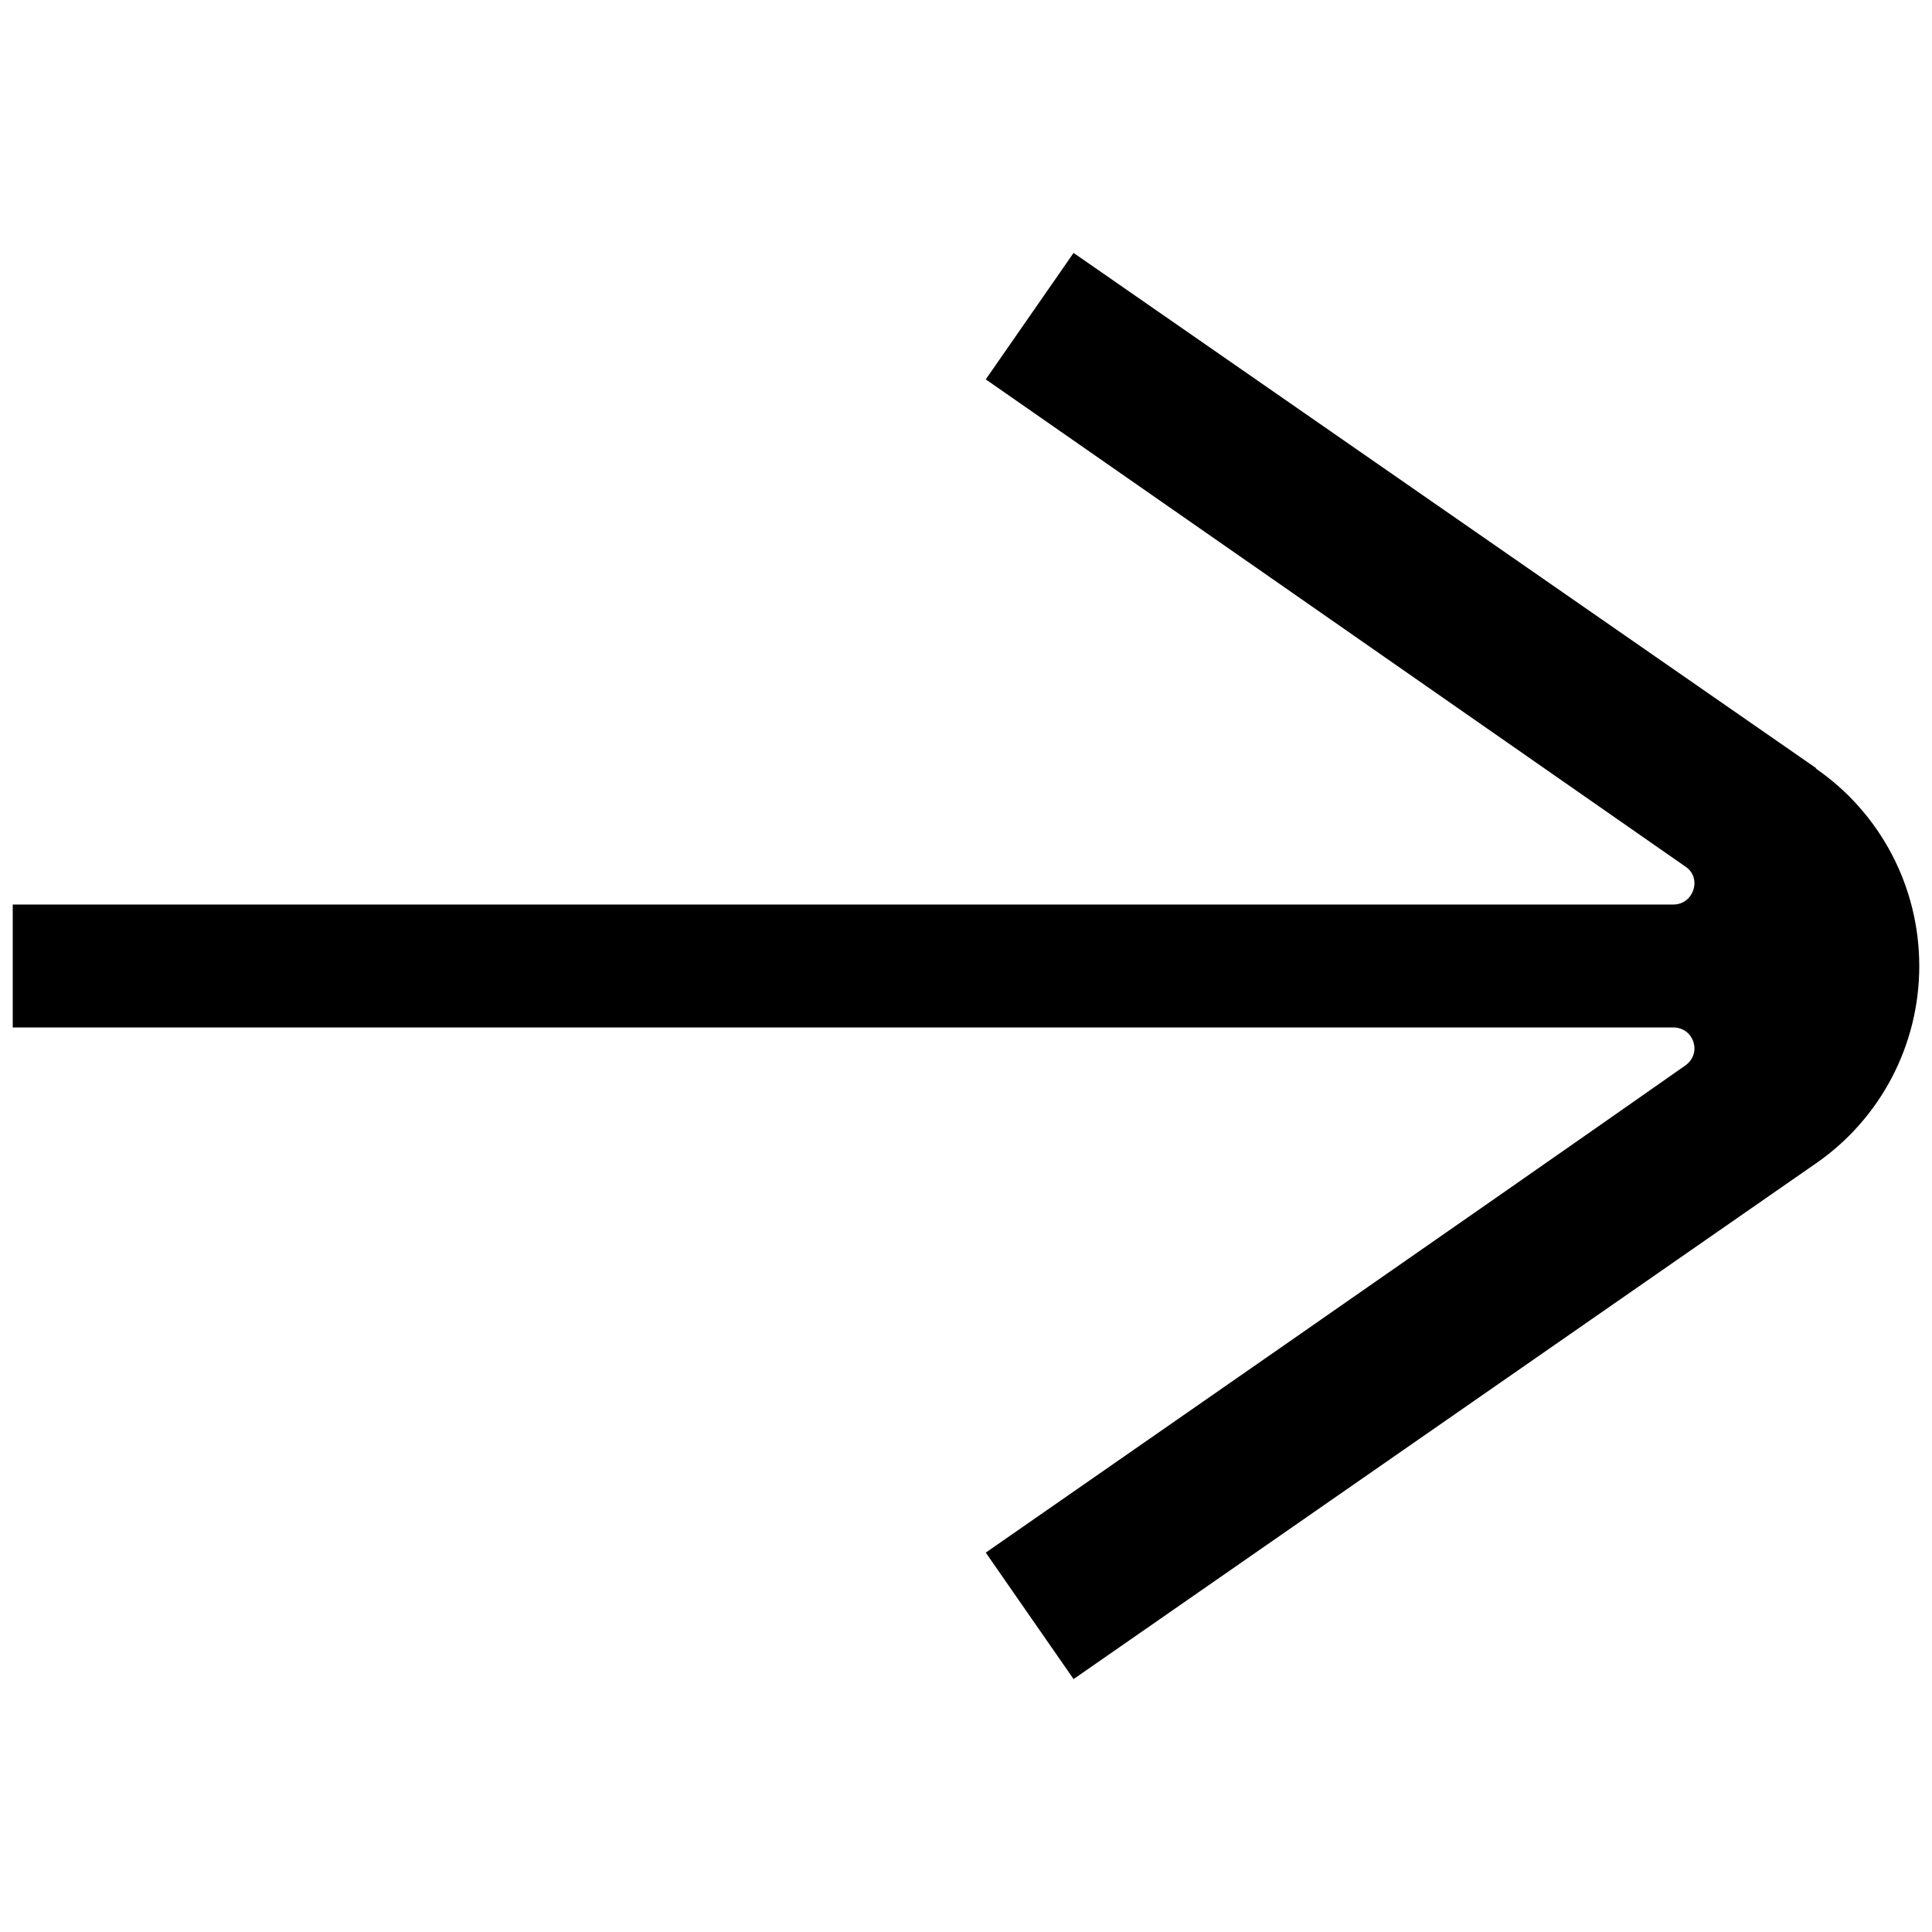 <svg xmlns="http://www.w3.org/2000/svg" width="22" height="22" viewBox="0 0 22 22" fill="none"><path d="M20.685 8.75L12.225 2.88L11.225 4.32C11.225 4.32 17.245 8.51 19.195 9.87C19.385 10 19.285 10.3 19.055 10.3H0.145V11.7H19.055C19.285 11.7 19.385 11.99 19.195 12.13C17.245 13.5 11.225 17.68 11.225 17.68L12.225 19.12L20.675 13.25C21.415 12.74 21.855 11.9 21.855 11C21.855 10.1 21.415 9.26 20.675 8.75H20.685Z" fill="black"></path></svg>